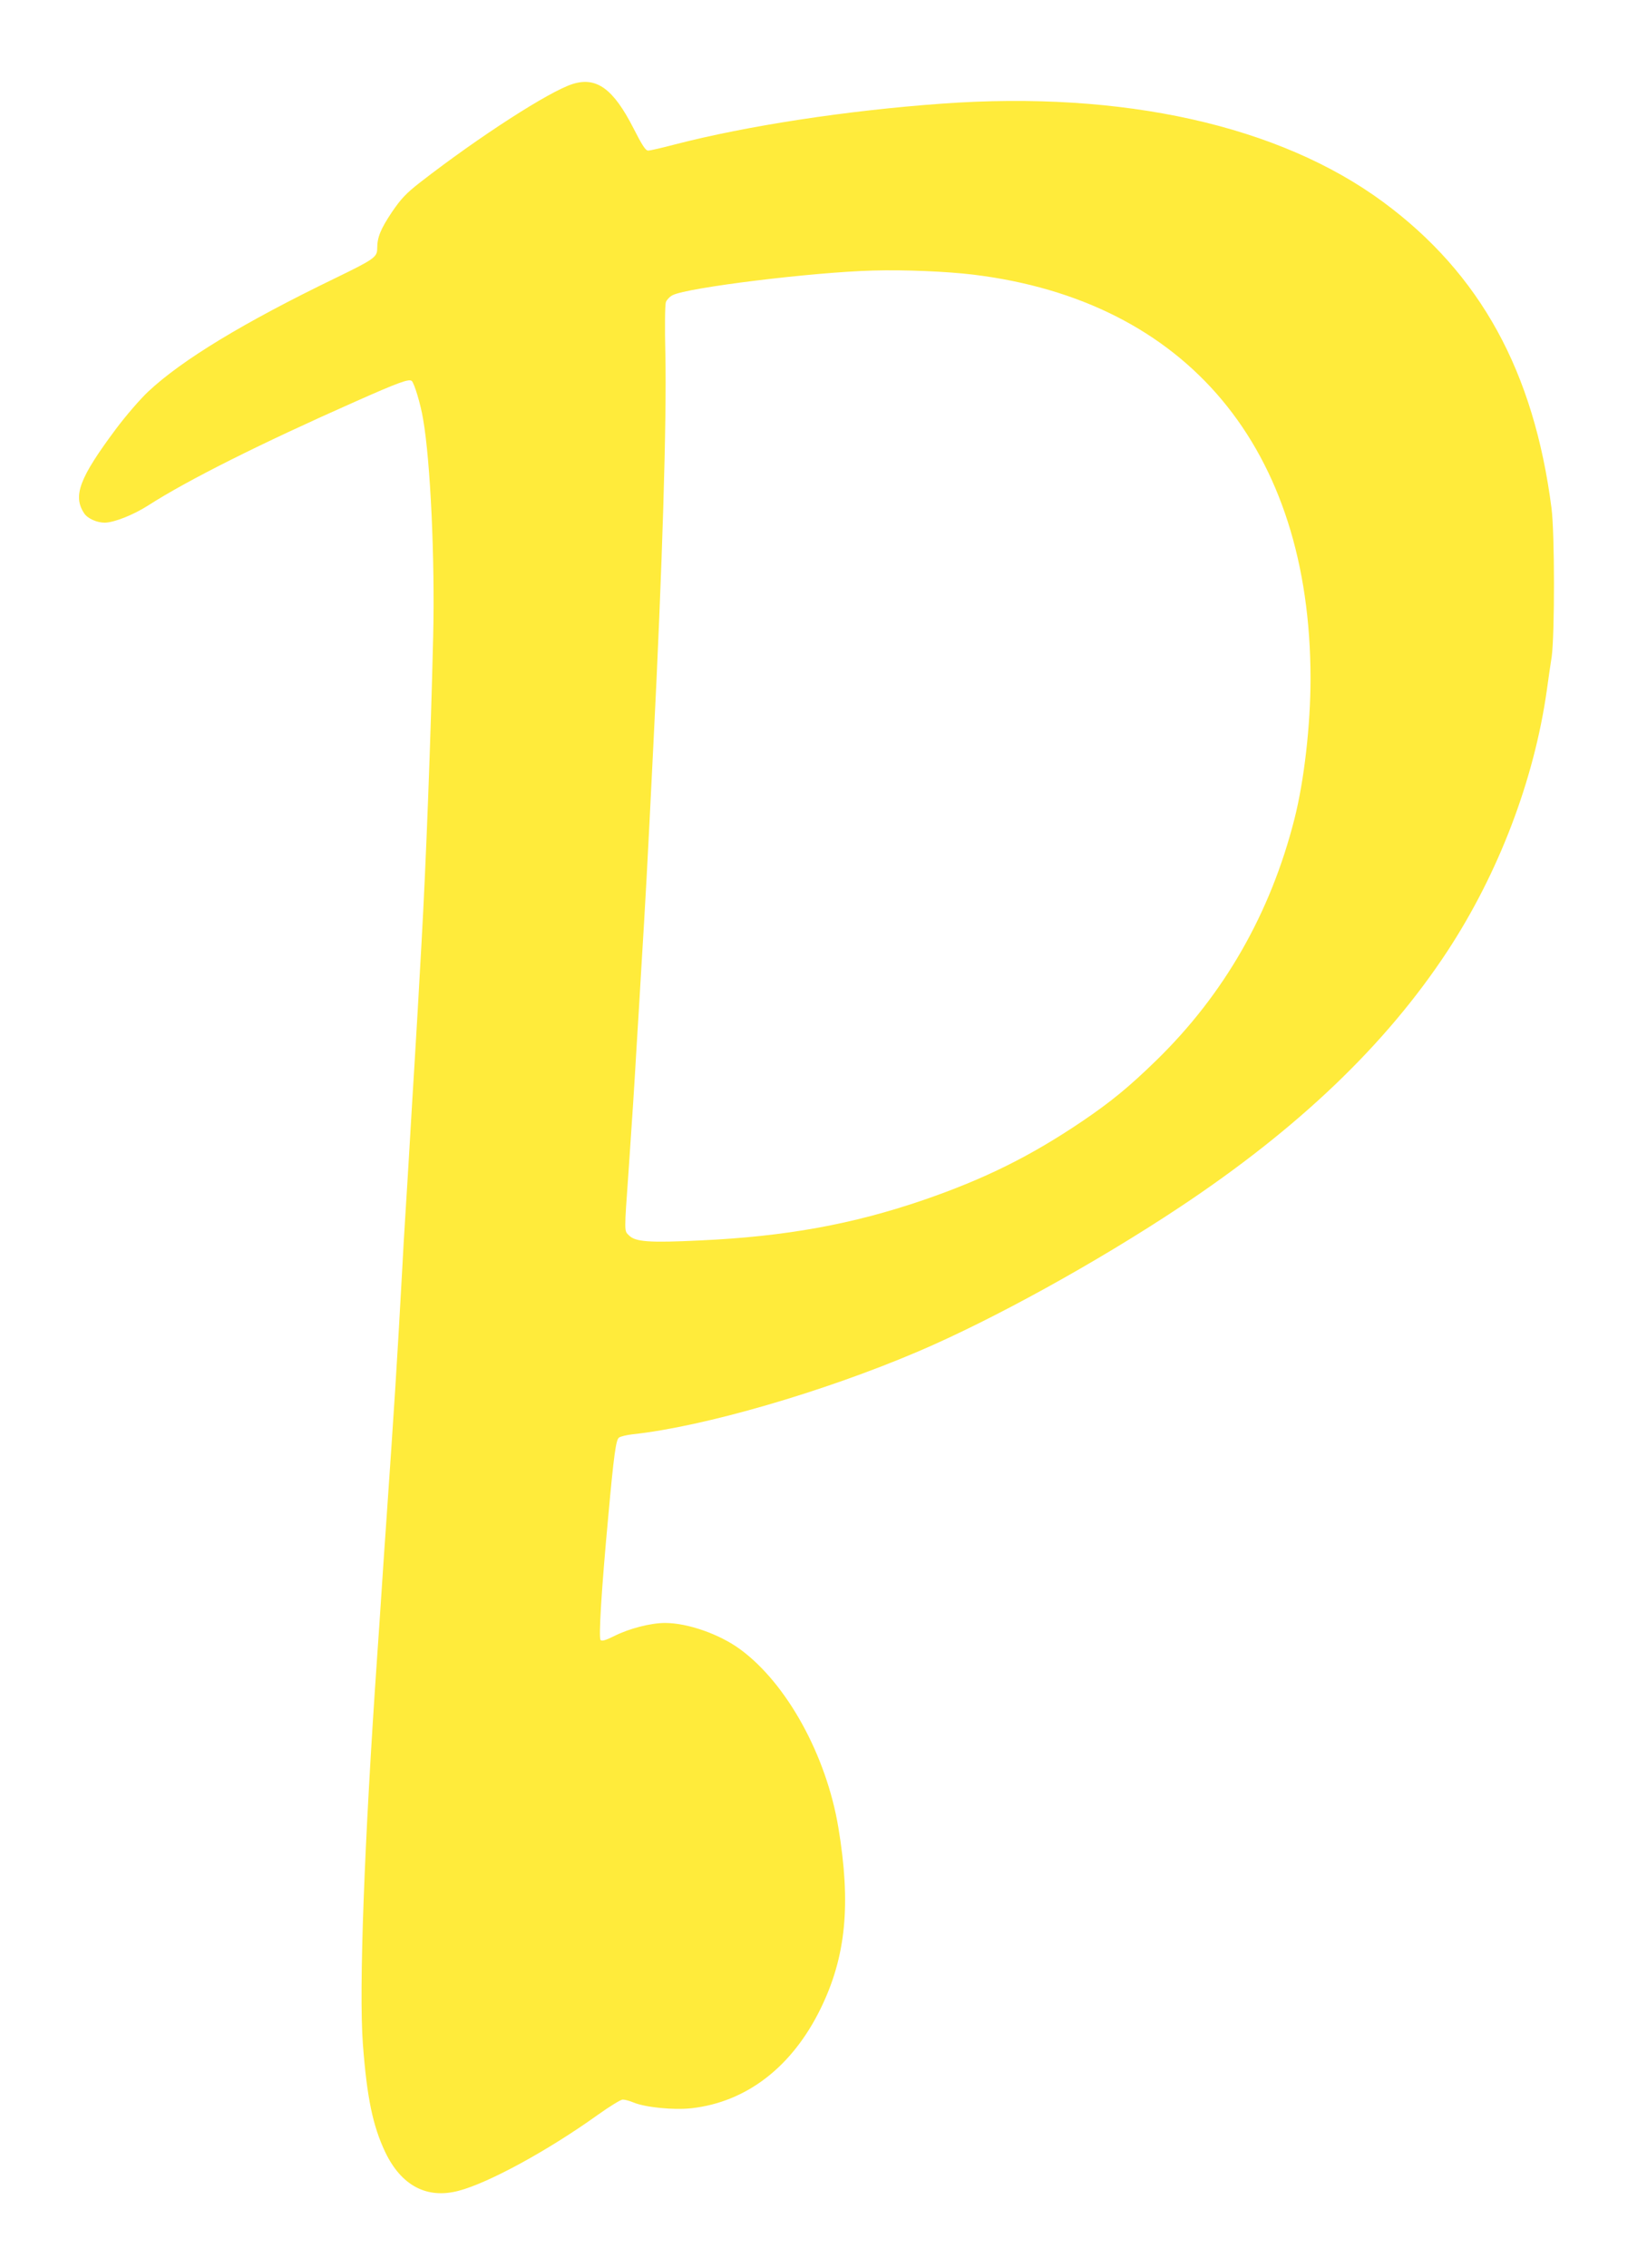 <?xml version="1.0" standalone="no"?>
<!DOCTYPE svg PUBLIC "-//W3C//DTD SVG 20010904//EN"
 "http://www.w3.org/TR/2001/REC-SVG-20010904/DTD/svg10.dtd">
<svg version="1.0" xmlns="http://www.w3.org/2000/svg"
 width="930pt" height="1280pt" viewBox="0 0 930 1280"
 preserveAspectRatio="xMidYMid meet">
<g transform="translate(0,1280) scale(0.1,-0.1)"
fill="#ffeb3b" stroke="none">
<path d="M3234 12326 c-132 -41 -530 -298 -860 -554 -82 -64 -109 -93 -161
-169 -64 -96 -83 -142 -83 -205 0 -49 -17 -61 -235 -167 -521 -252 -868 -463
-1058 -641 -44 -41 -127 -137 -183 -212 -205 -275 -244 -376 -179 -475 20 -30
72 -53 117 -53 53 1 162 44 246 98 223 143 630 347 1172 587 239 106 299 128
315 115 14 -12 50 -130 64 -215 42 -240 67 -793 57 -1225 -14 -586 -40 -1274
-66 -1735 -16 -289 -29 -513 -40 -690 -6 -93 -17 -280 -25 -415 -8 -135 -19
-319 -25 -410 -6 -91 -15 -246 -20 -345 -28 -509 -42 -728 -90 -1422 -6 -82
-17 -247 -25 -368 -8 -121 -19 -287 -25 -370 -73 -1051 -104 -1886 -81 -2191
23 -304 56 -462 126 -610 91 -190 235 -266 414 -219 169 44 503 226 784 427
67 48 132 88 143 88 12 0 39 -7 60 -16 67 -28 226 -44 328 -33 312 35 570 234
731 565 142 292 171 586 99 1019 -68 408 -291 813 -554 1006 -117 86 -297 149
-425 149 -80 0 -202 -31 -287 -74 -48 -24 -70 -30 -77 -22 -11 14 5 283 44
701 31 342 43 429 60 441 9 7 44 15 78 19 402 43 1079 240 1611 467 424 181
1008 503 1478 815 669 444 1163 916 1510 1443 290 442 490 966 562 1472 8 57
20 144 28 193 17 125 17 695 -1 835 -99 773 -402 1325 -951 1730 -586 432
-1470 629 -2491 555 -541 -39 -1100 -125 -1507 -230 -72 -19 -141 -35 -152
-35 -15 0 -34 30 -84 128 -113 221 -208 290 -342 248z m2261 -1076 c1208 -147
1905 -981 1905 -2280 0 -264 -36 -577 -91 -793 -135 -531 -396 -988 -780
-1362 -153 -149 -255 -233 -419 -344 -292 -197 -550 -325 -896 -444 -400 -137
-779 -206 -1261 -228 -287 -14 -365 -8 -401 28 -28 28 -28 8 -2 373 21 305 31
458 45 700 9 140 20 327 25 415 26 424 33 548 70 1295 50 990 75 1812 67 2193
-4 154 -2 278 3 292 5 13 22 31 38 39 84 43 791 130 1132 139 179 5 415 -5
565 -23z"/>
</g>
</svg>
